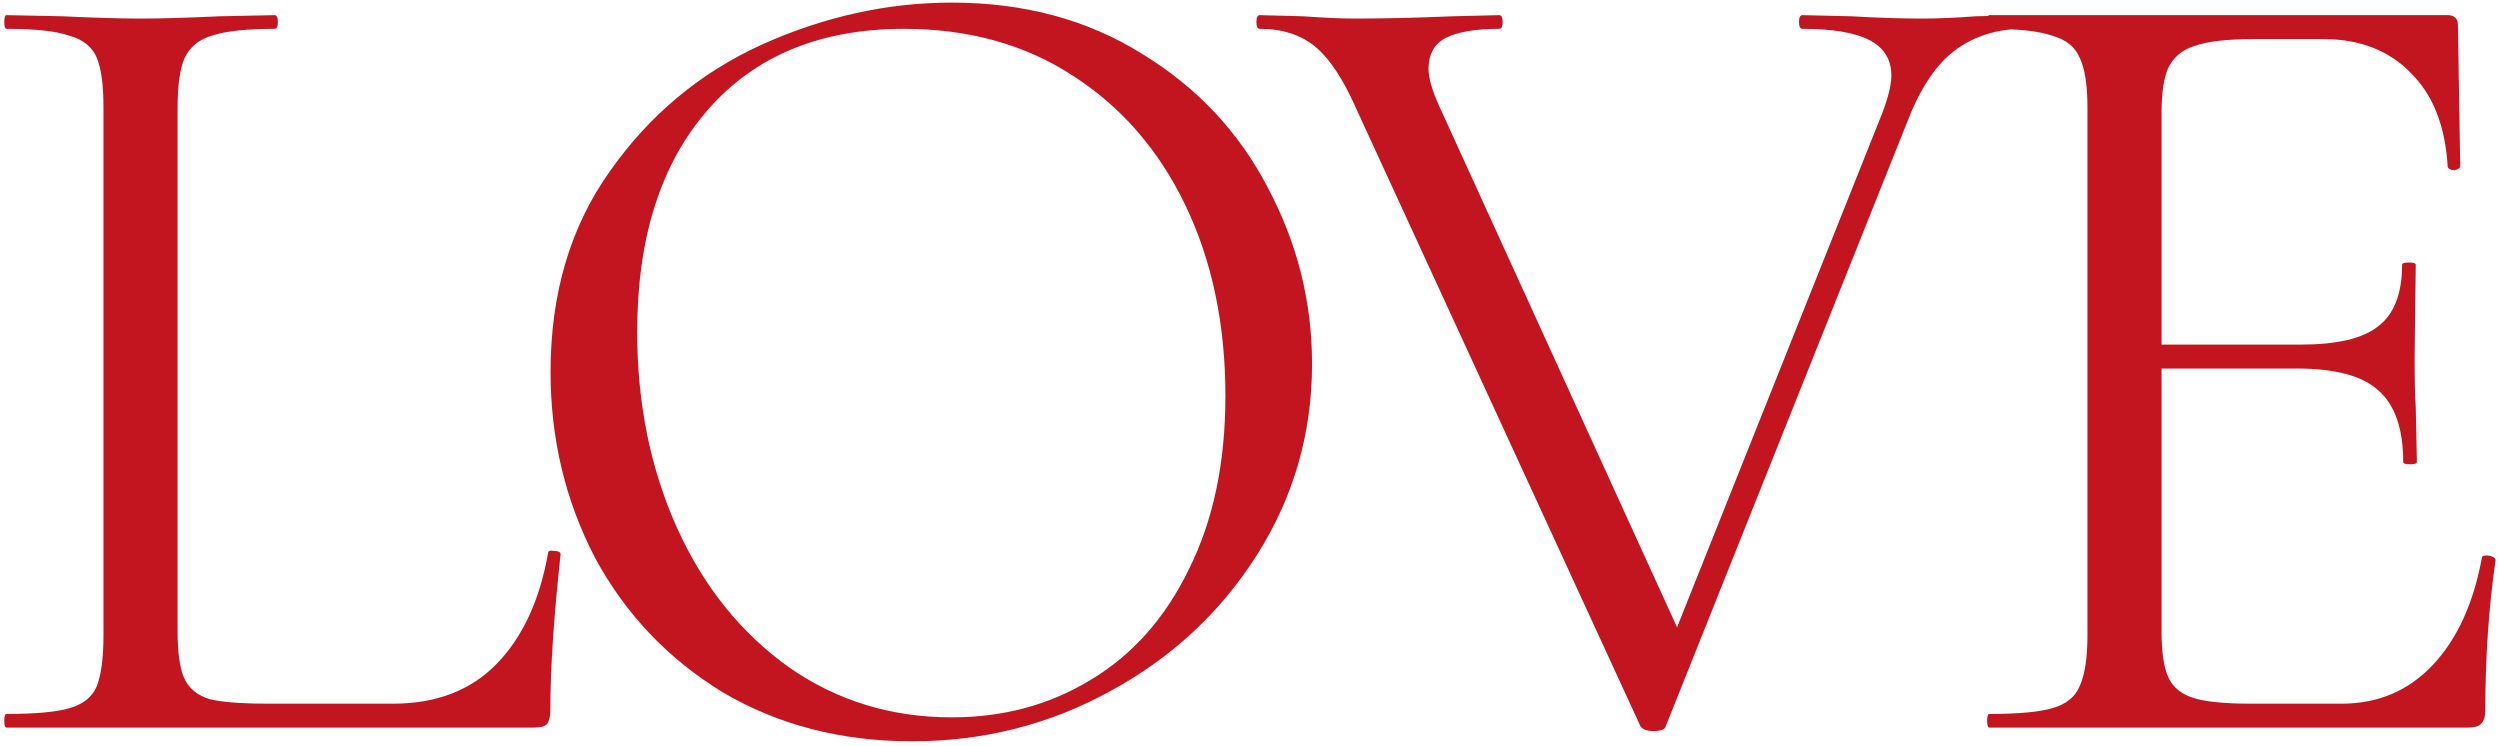 <?xml version="1.0" encoding="UTF-8"?> <svg xmlns="http://www.w3.org/2000/svg" width="402" height="120" viewBox="0 0 402 120" fill="none"><path d="M28.553 101.419C28.553 104.963 28.919 107.529 29.652 109.118C30.386 110.707 31.73 111.806 33.685 112.417C35.64 112.906 38.818 113.151 43.217 113.151H63.197C70.163 113.151 75.723 111.012 79.878 106.735C84.033 102.458 86.782 96.531 88.126 88.954C88.126 88.588 88.432 88.466 89.043 88.588C89.776 88.588 90.143 88.771 90.143 89.138C89.043 99.281 88.493 107.651 88.493 114.25C88.493 115.228 88.31 115.961 87.943 116.45C87.577 116.817 86.843 117 85.744 117H1.057C0.813 117 0.69 116.633 0.69 115.9C0.69 115.167 0.813 114.8 1.057 114.8C5.701 114.8 9.061 114.495 11.139 113.884C13.338 113.273 14.805 112.112 15.538 110.401C16.271 108.568 16.638 105.818 16.638 102.152V17.283C16.638 13.617 16.271 10.928 15.538 9.217C14.805 7.506 13.338 6.345 11.139 5.734C9.061 5.001 5.701 4.635 1.057 4.635C0.813 4.635 0.69 4.268 0.69 3.535C0.69 2.802 0.813 2.435 1.057 2.435L10.039 2.618C15.171 2.863 19.326 2.985 22.504 2.985C25.925 2.985 30.202 2.863 35.335 2.618L44.133 2.435C44.5 2.435 44.683 2.802 44.683 3.535C44.683 4.268 44.5 4.635 44.133 4.635C39.612 4.635 36.252 5.001 34.052 5.734C31.974 6.345 30.508 7.567 29.652 9.4C28.919 11.111 28.553 13.8 28.553 17.466V101.419ZM146.638 119.2C135.273 119.2 125.13 116.572 116.209 111.318C107.411 105.941 100.567 98.731 95.679 89.688C90.913 80.522 88.53 70.563 88.53 59.809C88.53 47.222 91.708 36.468 98.062 27.548C104.417 18.505 112.543 11.722 122.442 7.201C132.462 2.679 142.666 0.419 153.053 0.419C164.663 0.419 174.867 3.168 183.665 8.667C192.464 14.044 199.185 21.193 203.829 30.114C208.595 39.035 210.978 48.505 210.978 58.526C210.978 69.646 208.045 79.85 202.179 89.138C196.313 98.425 188.431 105.757 178.533 111.134C168.756 116.511 158.125 119.2 146.638 119.2ZM153.053 115.35C161.363 115.35 168.818 113.334 175.417 109.301C182.138 105.269 187.392 99.342 191.181 91.521C195.091 83.7 197.046 74.412 197.046 63.658C197.046 52.171 194.908 41.968 190.631 33.047C186.354 24.126 180.305 17.16 172.484 12.15C164.785 7.14 155.742 4.635 145.355 4.635C131.912 4.635 121.403 8.973 113.826 17.649C106.25 26.326 102.461 38.24 102.461 53.394C102.461 64.88 104.6 75.39 108.877 84.922C113.154 94.331 119.142 101.786 126.841 107.285C134.54 112.662 143.277 115.35 153.053 115.35ZM325.394 2.435C325.76 2.435 325.944 2.802 325.944 3.535C325.944 4.268 325.76 4.635 325.394 4.635C321.239 4.635 317.634 5.734 314.579 7.934C311.524 10.134 308.957 13.861 306.88 19.116L267.836 116.817C267.714 117.306 267.042 117.55 265.82 117.55C264.842 117.55 264.17 117.306 263.803 116.817L218.161 17.649C216.083 12.883 213.884 9.523 211.562 7.567C209.24 5.612 206.246 4.635 202.58 4.635C202.213 4.635 202.03 4.268 202.03 3.535C202.03 2.802 202.213 2.435 202.58 2.435L209.545 2.618C212.967 2.863 215.717 2.985 217.794 2.985C222.682 2.985 227.937 2.863 233.558 2.618L241.074 2.435C241.44 2.435 241.624 2.802 241.624 3.535C241.624 4.268 241.44 4.635 241.074 4.635C237.285 4.635 234.414 5.123 232.458 6.101C230.625 7.079 229.709 8.728 229.709 11.05C229.709 12.517 230.259 14.472 231.359 16.916L269.669 100.869L302.664 18.199C303.642 15.633 304.13 13.617 304.13 12.15C304.13 9.584 302.969 7.69 300.648 6.468C298.326 5.246 294.721 4.635 289.833 4.635C289.466 4.635 289.283 4.268 289.283 3.535C289.283 2.802 289.466 2.435 289.833 2.435L297.715 2.618C301.87 2.863 305.658 2.985 309.08 2.985C311.646 2.985 314.518 2.863 317.695 2.618L325.394 2.435ZM399.085 89.688C399.085 89.443 399.329 89.321 399.818 89.321C400.185 89.321 400.49 89.382 400.735 89.504C401.101 89.627 401.284 89.81 401.284 90.054C400.185 97.753 399.635 105.818 399.635 114.25C399.635 115.228 399.39 115.961 398.902 116.45C398.535 116.817 397.802 117 396.702 117H319.897C319.653 117 319.531 116.633 319.531 115.9C319.531 115.167 319.653 114.8 319.897 114.8C324.541 114.8 327.902 114.495 329.979 113.884C332.179 113.273 333.645 112.112 334.378 110.401C335.234 108.568 335.662 105.818 335.662 102.152V17.283C335.662 13.617 335.234 10.928 334.378 9.217C333.645 7.506 332.179 6.345 329.979 5.734C327.902 5.001 324.541 4.635 319.897 4.635C319.653 4.635 319.531 4.268 319.531 3.535C319.531 2.802 319.653 2.435 319.897 2.435H393.586C394.686 2.435 395.235 2.985 395.235 4.085L395.602 26.631C395.602 26.998 395.297 27.242 394.686 27.364C394.075 27.364 393.708 27.181 393.586 26.814C393.219 20.338 391.264 15.327 387.72 11.783C384.176 8.117 379.471 6.284 373.606 6.284H362.424C358.147 6.284 354.97 6.651 352.892 7.384C350.937 7.995 349.532 9.156 348.676 10.867C347.943 12.456 347.576 14.9 347.576 18.199V55.41H369.939C375.805 55.41 379.96 54.432 382.404 52.477C384.97 50.522 386.254 47.222 386.254 42.578C386.254 42.334 386.62 42.212 387.353 42.212C388.087 42.212 388.453 42.334 388.453 42.578L388.27 57.426C388.27 60.97 388.331 63.658 388.453 65.492L388.637 74.29C388.637 74.534 388.27 74.657 387.537 74.657C386.803 74.657 386.437 74.534 386.437 74.29C386.437 68.913 385.093 65.064 382.404 62.742C379.838 60.42 375.5 59.259 369.39 59.259H347.576V101.419C347.576 104.841 347.943 107.346 348.676 108.935C349.409 110.523 350.754 111.623 352.709 112.234C354.664 112.845 357.719 113.151 361.874 113.151H376.538C382.404 113.151 387.292 111.073 391.203 106.918C395.113 102.763 397.741 97.02 399.085 89.688Z" fill="#C3151F"></path></svg> 